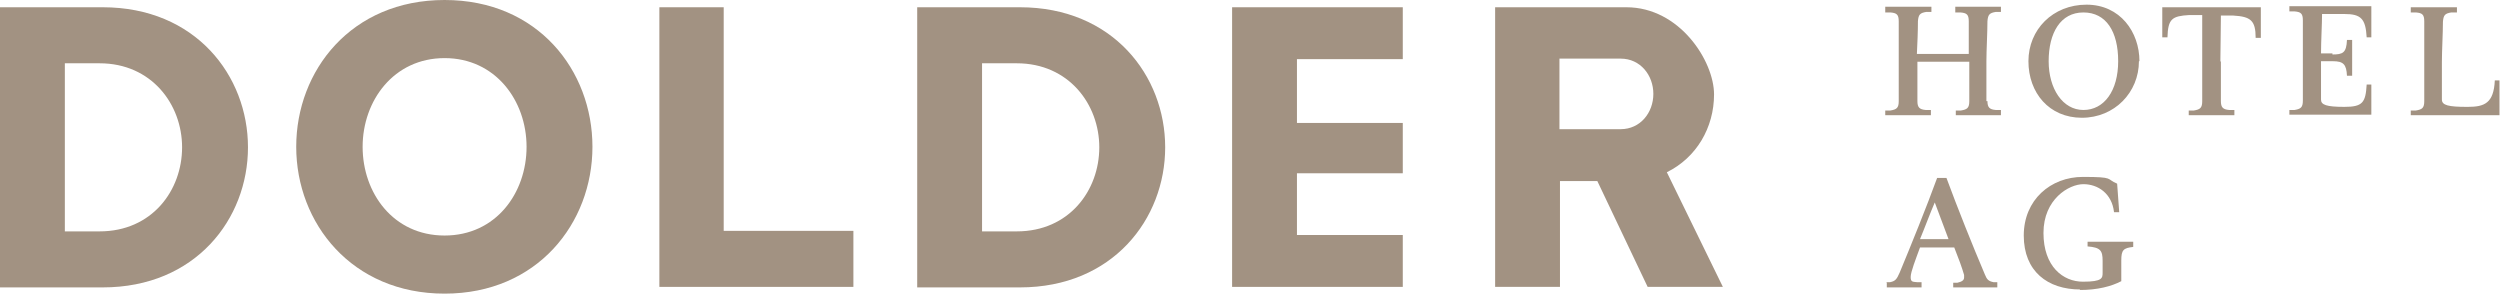 <?xml version="1.0" encoding="UTF-8"?> <svg xmlns="http://www.w3.org/2000/svg" id="Ebene_1" version="1.1" viewBox="0 0 481.9 56.7"><defs><style> .st0 { fill: #a29282; } </style></defs><g><path class="st0" d="M383.1,19.5c0,1.2.4,1.6,1.6,1.7h1v1h-8.7v-.9h1c1.2-.2,1.6-.5,1.6-1.8,0-2.6,0-5,0-7.6h-10c0,2.9,0,6,0,7.6,0,1.2.4,1.6,1.6,1.7h1v1h-8.8v-.9h1c1.2-.2,1.6-.5,1.6-1.8,0-2.6,0-5.2,0-7.8s0-5.1,0-7.6c0-1.3-.4-1.6-1.6-1.7h-1v-1.1h8.9v1h-1c-1.2.2-1.5.5-1.6,1.8,0,1.9-.1,4.3-.2,6.3h10c0-2.1,0-4.1,0-6.3,0-1.3-.4-1.6-1.6-1.7h-1v-1.1h8.8v1h-1c-1.2.2-1.5.5-1.6,1.8,0,2.2-.2,5.6-.2,7.7s0,6.2,0,7.7"></path><path class="st0" d="M394.9,11.8c0,5.3,2.7,9.4,6.7,9.4s6.7-3.7,6.7-9.4-2.3-9.4-6.7-9.4-6.7,3.9-6.7,9.4M412.3,11.8c0,6-4.7,10.9-11,10.9s-10.3-4.8-10.3-10.9,4.7-10.9,11.2-10.9,10.2,5.3,10.2,10.9"></path><path class="st0" d="M428.1,11.8c0,2.6,0,6.2,0,7.7,0,1.2.4,1.6,1.6,1.7h1v1h-8.8v-.9h1c1.2-.2,1.6-.5,1.6-1.8,0-2.6,0-5.2,0-7.8s0-6.2,0-8.8c-.8,0-1.6,0-2.5,0-3.3.2-4.1.7-4.2,4.3h-1V1.4h19v5.9h-1c0-3.4-1-4.1-4.3-4.3-.8,0-1.6,0-2.4,0,0,2.4-.1,6.9-.1,8.9"></path><path class="st0" d="M449.6,10.5c2,0,2.7-.3,2.8-2.8h1v6.9h-1c-.1-2.2-.7-2.8-2.7-2.8h-2.3c0,2.6,0,5.9,0,7.4,0,1,1,1.4,4.5,1.4s4.1-.8,4.3-4.3h.9v5.8h-15.8v-.9h1c1.2-.2,1.6-.5,1.6-1.8,0-2.6,0-5.2,0-7.8s0-5.1,0-7.7c0-1.3-.4-1.6-1.6-1.7h-1v-1h15.8v6h-.9c-.2-3.6-1.1-4.5-4.3-4.5s-2.9,0-4.3,0c0,1.9-.2,5.3-.2,7.6h2.2Z"></path><path class="st0" d="M475.7,20.6c3.2,0,5-.7,5.2-5.1h.9v6.7h-17.1v-.9h1c1.2-.2,1.6-.5,1.6-1.8,0-2.6,0-5.2,0-7.8s0-5.1,0-7.6c0-1.3-.4-1.6-1.6-1.7h-1v-1h8.9v1h-1.1c-1.2.2-1.5.5-1.6,1.8,0,2.2-.2,5.6-.2,7.7s0,5.6,0,7.3c0,1.1,1.3,1.4,4.8,1.4"></path><path class="st0" d="M373,38.9c-1,2.3-1.9,4.8-2.9,7.2h5.5l-2.7-7.2ZM363.6,54.4h.7c1-.2,1.3-.5,1.9-1.9,2.2-5.3,5.2-12.7,7.2-18.2h1.8c2.1,5.7,5.1,13.2,7.4,18.6.4,1,.7,1.3,1.7,1.5h.7v1h-8.5v-.9h.8c.9-.2,1.3-.5,1.3-1s0-.3,0-.5c-.4-1.4-1.1-3.3-1.9-5.3h-6.6c-.8,2.2-1.8,4.7-1.8,5.7s.4.9,1.3,1h.8v1h-6.7v-.9Z"></path><path class="st0" d="M401,55.8c-6.3,0-10.9-3.5-10.9-10.4s5.2-11.3,11.4-11.3,4.4.4,6.6,1.3l.4,5.5h-1c-.4-3.6-3.1-5.4-5.9-5.4s-7.7,2.9-7.7,9.4,3.8,9.4,7.6,9.4,3.8-.7,3.8-1.8v-2.2c0-2-.4-2.6-2.9-2.8v-.9h8.8v1c-1.9.2-2.3.6-2.3,2.6v4c-1.9,1-4.6,1.7-8,1.7"></path><path class="st0" d="M12.5,12.2v32.4h6.7c10.1,0,15.9-7.9,15.9-16.2s-5.9-16.2-15.9-16.2h-6.7ZM19.8,1.4c17.9,0,28,13.2,28,27s-10.1,27-28,27H0V1.4h19.8Z"></path><path class="st0" d="M101.5,28.3c0-8.9-6-17.1-15.8-17.1s-15.8,8.2-15.8,17.1,5.9,17.1,15.8,17.1,15.8-8.2,15.8-17.1M57.1,28.3C57.1,13.6,67.7,0,85.7,0s28.5,13.6,28.5,28.3-10.6,28.3-28.5,28.3-28.6-13.6-28.6-28.3"></path></g><polygon class="st0" points="164.5 44.5 164.5 55.3 127.1 55.3 127.1 1.4 139.5 1.4 139.5 44.5 164.5 44.5"></polygon><path class="st0" d="M189.3,12.2v32.4h6.7c10.1,0,15.9-7.9,15.9-16.2s-5.9-16.2-15.9-16.2h-6.7ZM196.6,1.4c17.9,0,28,13.2,28,27s-10.1,27-28,27h-19.8V1.4h19.8Z"></path><polygon class="st0" points="250 11.4 250 23.7 270.4 23.7 270.4 33.4 250 33.4 250 45.3 270.4 45.3 270.4 55.3 237.5 55.3 237.5 1.4 270.4 1.4 270.4 11.4 250 11.4"></polygon><path class="st0" d="M288.2,1.4v53.9h12.5v-20.4h7.2l9.7,20.4h14.5l-10.8-22.1c5.7-2.8,9.1-8.6,9.1-15s-6.6-16.8-16.9-16.8h-25.4ZM300.6,11.3h11.8c3.8,0,6.3,3.2,6.3,6.8s-2.5,6.8-6.3,6.8h-11.8v-13.7Z"></path></svg> 